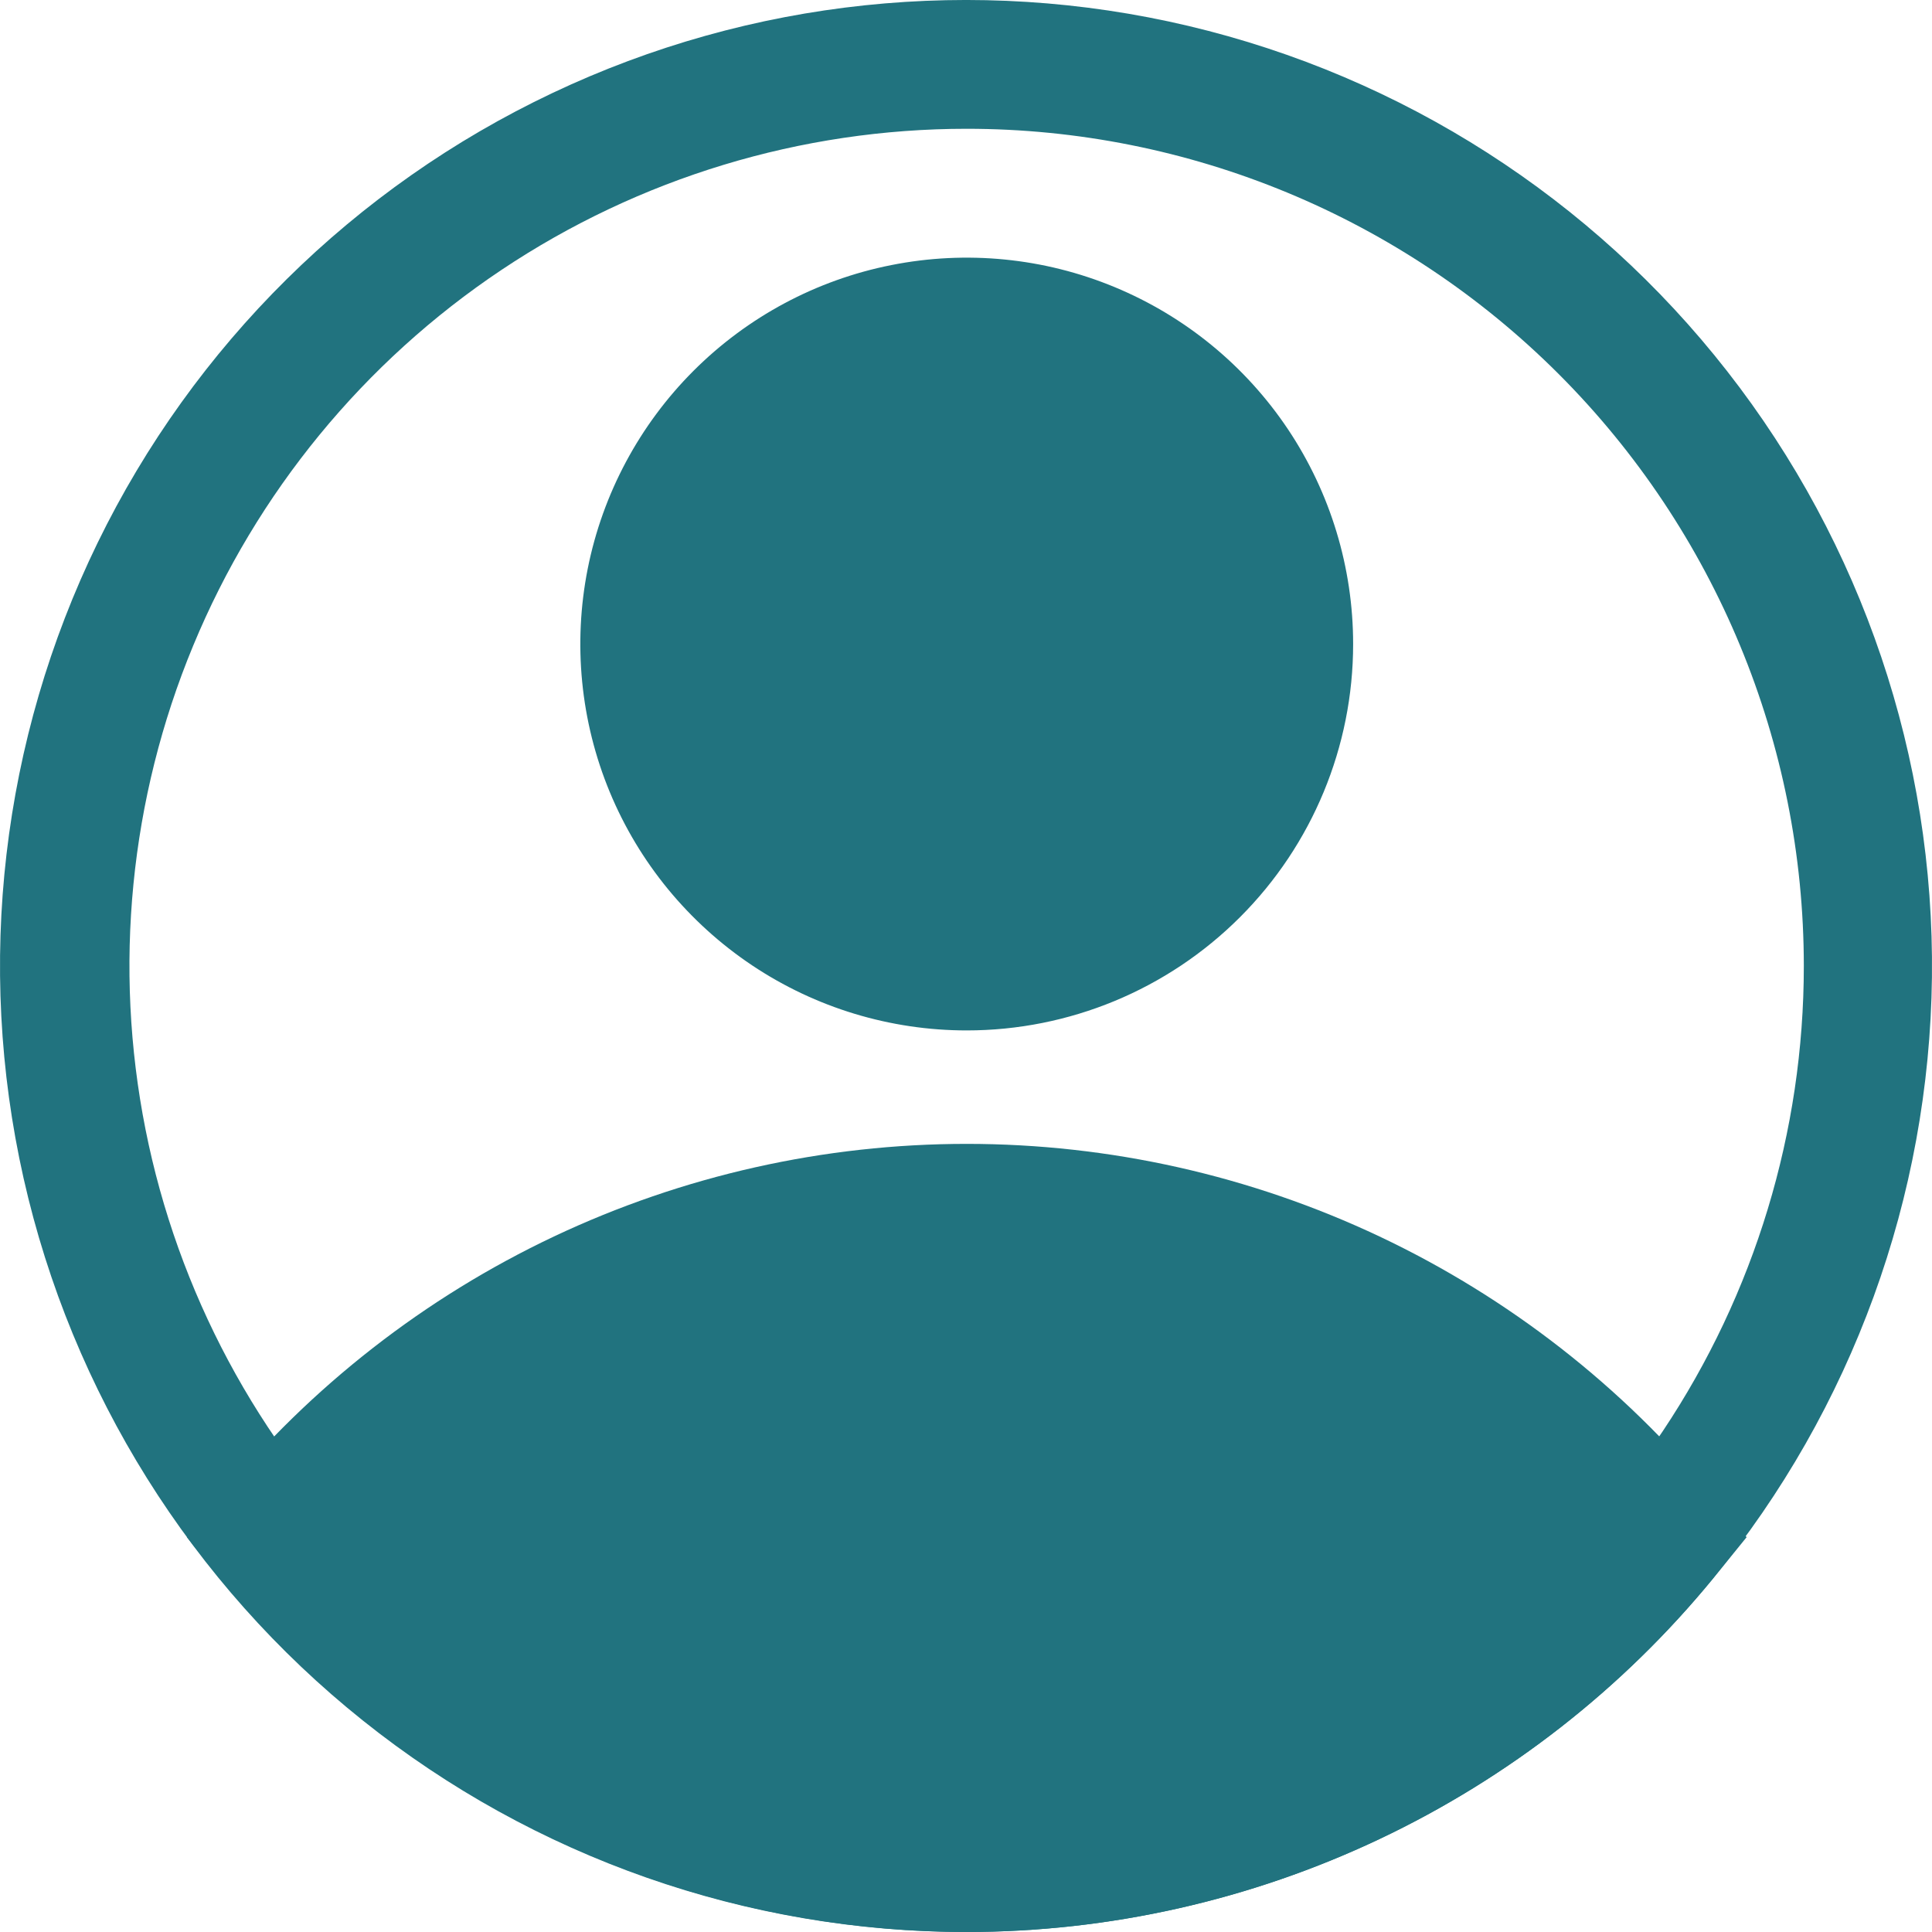 <?xml version="1.0" encoding="UTF-8"?>
<svg xmlns="http://www.w3.org/2000/svg" width="29" height="29" viewBox="0 0 29 29" fill="none">
  <g id="Group 1233">
    <g id="Layer 2">
      <path id="Vector" d="M14.511 15.467C13.364 15.467 12.242 15.127 11.289 14.49C10.335 13.852 9.591 12.947 9.152 11.887C8.713 10.827 8.599 9.661 8.822 8.536C9.046 7.411 9.599 6.377 10.41 5.566C11.221 4.755 12.254 4.202 13.379 3.979C14.505 3.755 15.671 3.87 16.73 4.309C17.79 4.748 18.696 5.491 19.334 6.445C19.971 7.399 20.311 8.52 20.311 9.667C20.311 11.205 19.7 12.681 18.612 13.768C17.524 14.856 16.049 15.467 14.511 15.467ZM14.511 5.801C13.746 5.801 12.999 6.027 12.363 6.452C11.727 6.877 11.231 7.481 10.939 8.187C10.646 8.894 10.569 9.671 10.719 10.421C10.868 11.172 11.236 11.861 11.777 12.401C12.318 12.942 13.007 13.31 13.757 13.46C14.507 13.609 15.284 13.532 15.991 13.239C16.697 12.947 17.301 12.451 17.726 11.815C18.151 11.18 18.378 10.432 18.378 9.667C18.378 8.642 17.97 7.658 17.245 6.933C16.52 6.208 15.536 5.801 14.511 5.801Z" fill="#21737F"></path>
      <path id="Vector_2" d="M14.511 29C12.367 28.998 10.251 28.522 8.313 27.604C6.376 26.686 4.666 25.351 3.307 23.693L2.805 23.074L3.307 22.465C4.668 20.81 6.378 19.476 8.315 18.56C10.252 17.645 12.368 17.17 14.511 17.17C16.654 17.17 18.77 17.645 20.707 18.56C22.644 19.476 24.355 20.81 25.715 22.465L26.217 23.074L25.715 23.693C24.356 25.351 22.646 26.686 20.709 27.604C18.771 28.522 16.655 28.998 14.511 29ZM5.337 23.084C6.513 24.342 7.935 25.346 9.515 26.032C11.094 26.718 12.798 27.072 14.521 27.072C16.243 27.072 17.947 26.718 19.527 26.032C21.107 25.346 22.528 24.342 23.704 23.084C22.528 21.825 21.107 20.822 19.527 20.136C17.947 19.45 16.243 19.096 14.521 19.096C12.798 19.096 11.094 19.45 9.515 20.136C7.935 20.822 6.513 21.825 5.337 23.084Z" fill="#21737F"></path>
      <path id="Vector_3" d="M14.51 29C11.216 29.002 8.02 27.883 5.447 25.826C2.874 23.77 1.078 20.899 0.354 17.686C-0.369 14.473 0.023 11.109 1.465 8.148C2.908 5.187 5.316 2.806 8.293 1.396C11.269 -0.014 14.637 -0.369 17.842 0.39C21.047 1.15 23.898 2.977 25.926 5.573C27.954 8.168 29.038 11.377 28.999 14.67C28.96 17.964 27.802 21.146 25.713 23.693C24.354 25.351 22.645 26.686 20.707 27.604C18.77 28.522 16.653 28.999 14.51 29ZM14.51 1.933C12.024 1.933 9.595 2.67 7.528 4.051C5.461 5.432 3.851 7.395 2.9 9.691C1.948 11.987 1.7 14.514 2.184 16.952C2.669 19.389 3.866 21.628 5.624 23.386C7.381 25.143 9.62 26.34 12.058 26.825C14.496 27.31 17.023 27.061 19.319 26.11C21.615 25.159 23.578 23.548 24.959 21.482C26.339 19.415 27.076 16.985 27.076 14.5C27.076 11.167 25.752 7.971 23.396 5.614C21.039 3.257 17.843 1.933 14.51 1.933Z" fill="#21737F"></path>
      <path id="Vector_4" d="M4.051 23.084C4.051 23.084 13.785 33.959 23.693 24.167L24.969 23.084C24.969 23.084 16.695 14.5 8.294 19.653L4.051 23.084Z" fill="#21737F"></path>
      <path id="Vector_5" d="M14.509 14.5C17.178 14.5 19.342 12.336 19.342 9.666C19.342 6.997 17.178 4.833 14.509 4.833C11.84 4.833 9.676 6.997 9.676 9.666C9.676 12.336 11.84 14.5 14.509 14.5Z" fill="#21737F"></path>
    </g>
  </g>
</svg>
